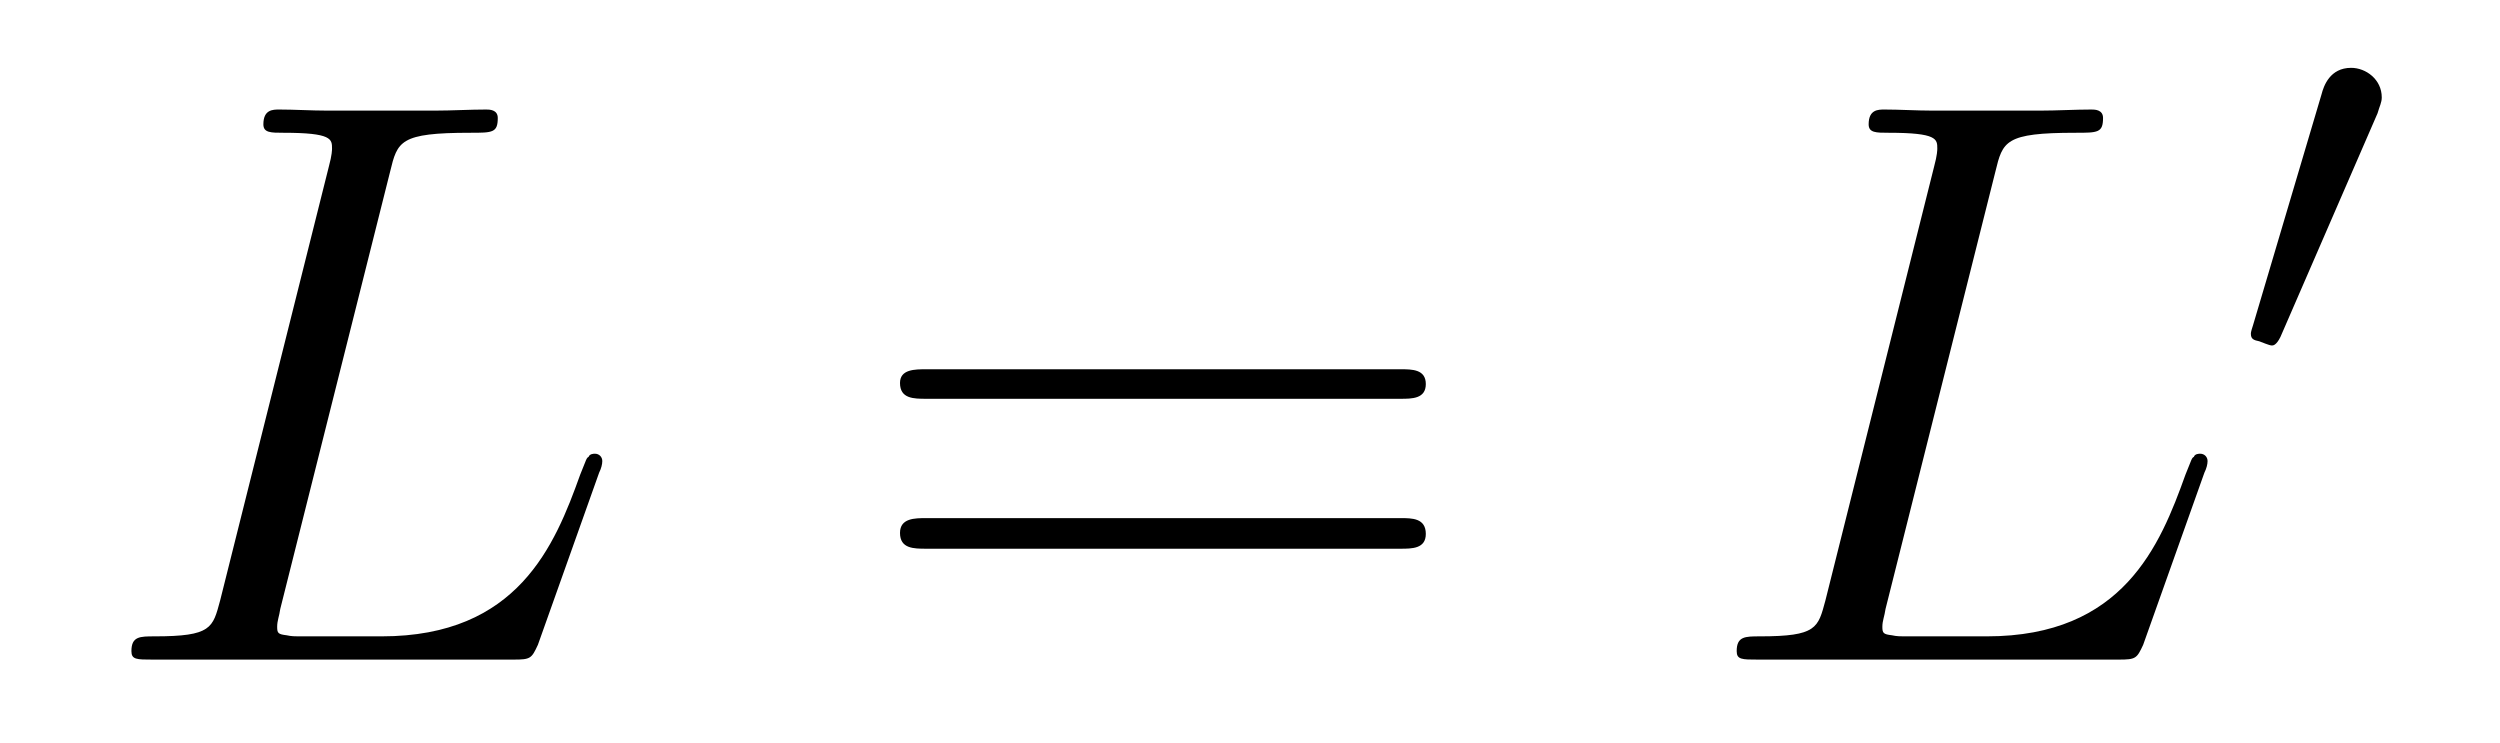 <?xml version='1.0'?>
<!-- This file was generated by dvisvgm 1.9.2 -->
<svg height='11pt' version='1.1' viewBox='0 -11 37 11' width='37pt' xmlns='http://www.w3.org/2000/svg' xmlns:xlink='http://www.w3.org/1999/xlink'>
<g id='page1'>
<g transform='matrix(1 0 0 1 -127 653)'>
<path d='M132.773 -661.457C132.883 -661.91 132.914 -662.035 133.961 -662.035C134.289 -662.035 134.367 -662.035 134.367 -662.254C134.367 -662.379 134.242 -662.379 134.195 -662.379C133.961 -662.379 133.68 -662.363 133.445 -662.363H131.836C131.617 -662.363 131.352 -662.379 131.133 -662.379C131.039 -662.379 130.898 -662.379 130.898 -662.16C130.898 -662.035 131.008 -662.035 131.195 -662.035C131.914 -662.035 131.914 -661.941 131.914 -661.801C131.914 -661.785 131.914 -661.707 131.867 -661.535L130.258 -655.113C130.148 -654.707 130.133 -654.582 129.289 -654.582C129.07 -654.582 128.945 -654.582 128.945 -654.363C128.945 -654.238 129.023 -654.238 129.258 -654.238H134.602C134.852 -654.238 134.867 -654.254 134.961 -654.457L135.867 -657.004C135.898 -657.066 135.914 -657.129 135.914 -657.176C135.914 -657.238 135.867 -657.285 135.805 -657.285C135.789 -657.285 135.727 -657.285 135.711 -657.238C135.68 -657.223 135.68 -657.207 135.586 -656.973C135.211 -655.926 134.664 -654.582 132.648 -654.582H131.508C131.336 -654.582 131.32 -654.582 131.242 -654.598C131.117 -654.613 131.102 -654.629 131.102 -654.723C131.102 -654.816 131.133 -654.879 131.148 -654.988L132.773 -661.457ZM136.316 -654.238' fill-rule='evenodd'/>
<path d='M147.727 -658.098C147.898 -658.098 148.102 -658.098 148.102 -658.316C148.102 -658.535 147.898 -658.535 147.727 -658.535H140.711C140.539 -658.535 140.32 -658.535 140.32 -658.332C140.32 -658.098 140.523 -658.098 140.711 -658.098H147.727ZM147.727 -655.879C147.898 -655.879 148.102 -655.879 148.102 -656.098C148.102 -656.332 147.898 -656.332 147.727 -656.332H140.711C140.539 -656.332 140.32 -656.332 140.32 -656.113C140.32 -655.879 140.523 -655.879 140.711 -655.879H147.727ZM148.797 -654.238' fill-rule='evenodd'/>
<path d='M156.531 -661.457C156.641 -661.91 156.672 -662.035 157.719 -662.035C158.047 -662.035 158.125 -662.035 158.125 -662.254C158.125 -662.379 158 -662.379 157.953 -662.379C157.719 -662.379 157.437 -662.363 157.203 -662.363H155.594C155.375 -662.363 155.109 -662.379 154.891 -662.379C154.797 -662.379 154.656 -662.379 154.656 -662.16C154.656 -662.035 154.766 -662.035 154.953 -662.035C155.672 -662.035 155.672 -661.941 155.672 -661.801C155.672 -661.785 155.672 -661.707 155.625 -661.535L154.016 -655.113C153.906 -654.707 153.891 -654.582 153.047 -654.582C152.828 -654.582 152.703 -654.582 152.703 -654.363C152.703 -654.238 152.781 -654.238 153.016 -654.238H158.359C158.609 -654.238 158.625 -654.254 158.719 -654.457L159.625 -657.004C159.656 -657.066 159.672 -657.129 159.672 -657.176C159.672 -657.238 159.625 -657.285 159.563 -657.285C159.547 -657.285 159.484 -657.285 159.469 -657.238C159.438 -657.223 159.438 -657.207 159.344 -656.973C158.969 -655.926 158.422 -654.582 156.406 -654.582H155.266C155.094 -654.582 155.078 -654.582 155 -654.598C154.875 -654.613 154.859 -654.629 154.859 -654.723C154.859 -654.816 154.891 -654.879 154.906 -654.988L156.531 -661.457ZM160.074 -654.238' fill-rule='evenodd'/>
<path d='M162.188 -662.324C162.219 -662.434 162.25 -662.481 162.25 -662.559C162.25 -662.824 162.016 -662.996 161.797 -662.996C161.484 -662.996 161.391 -662.73 161.359 -662.605L160.344 -659.184C160.313 -659.09 160.313 -659.074 160.313 -659.059C160.313 -658.98 160.359 -658.965 160.437 -658.949C160.594 -658.887 160.609 -658.887 160.625 -658.887C160.641 -658.887 160.688 -658.887 160.75 -659.012L162.188 -662.324ZM162.355 -658.559' fill-rule='evenodd'/>
</g>
</g>
</svg>
